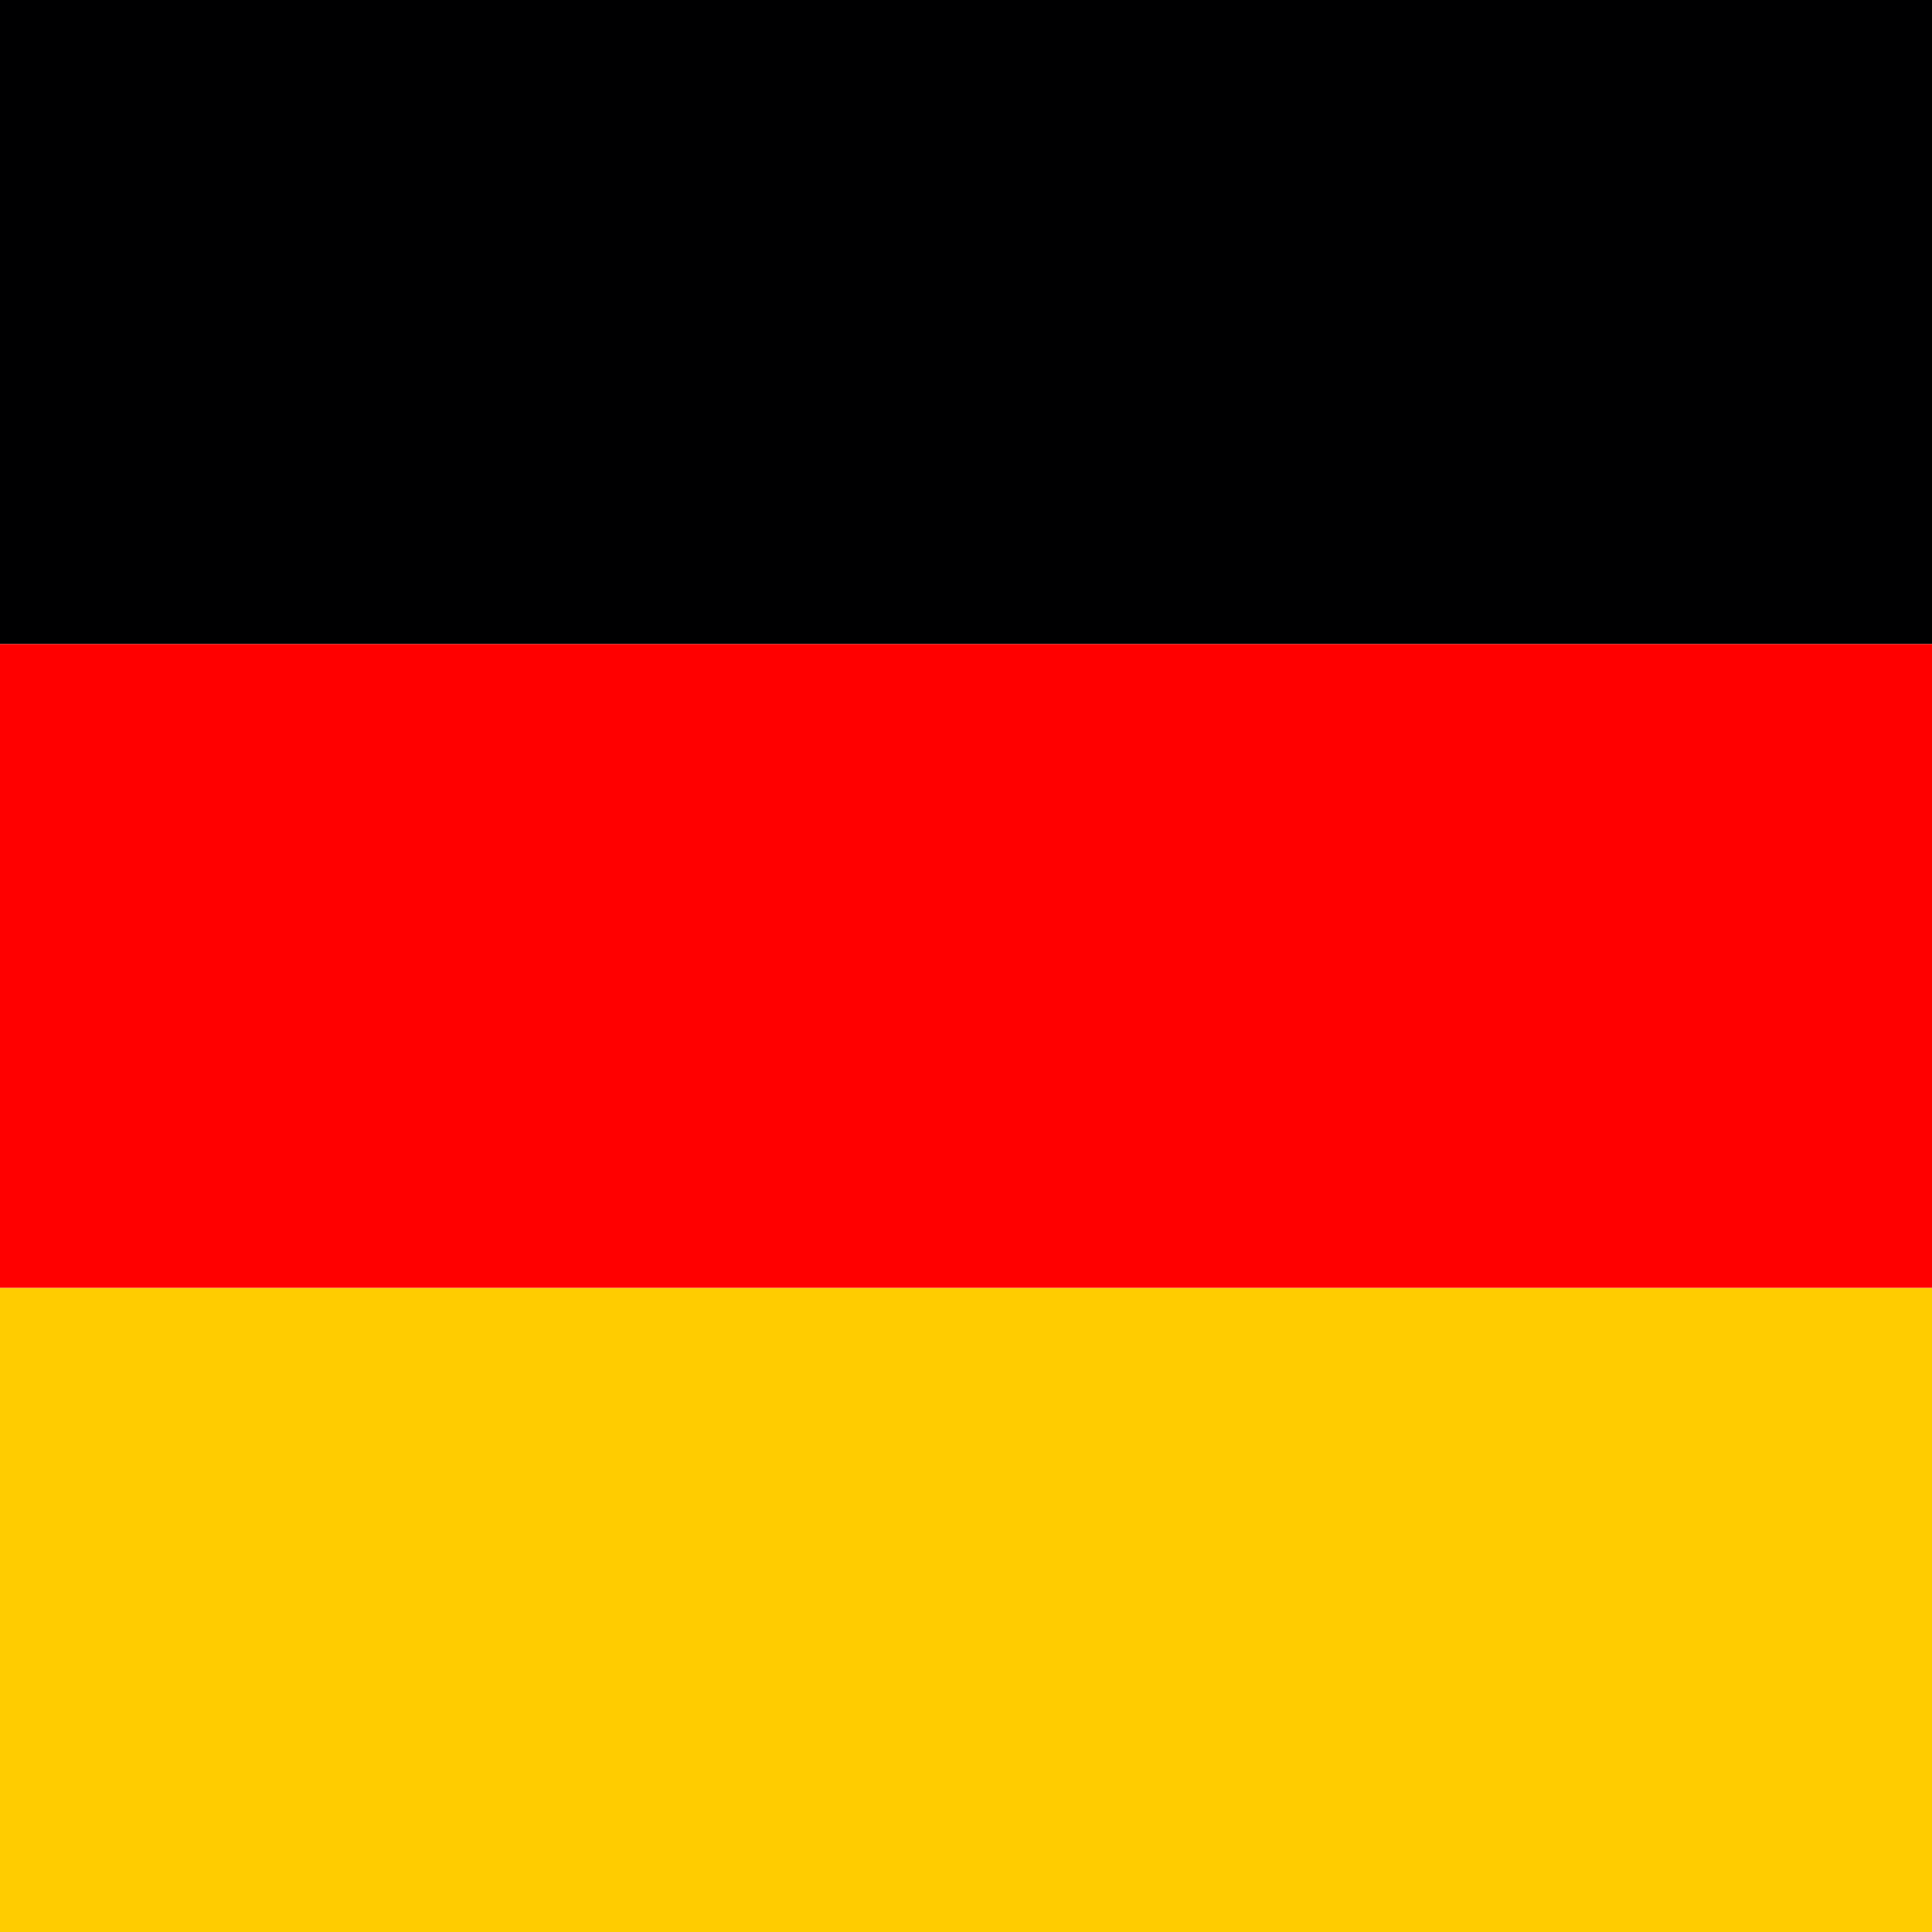 <svg xmlns="http://www.w3.org/2000/svg" fill="none" viewBox="0 0 16 16">
  <g clip-path="url(#clip0_29020_391197)">
    <path fill="#fc0" d="M0 10.666h16V16H0z"/>
    <path fill="#000001" d="M0 0h16v5.334H0z"/>
    <path fill="red" d="M0 5.334h16v5.331H0z"/>
  </g>
</svg>
